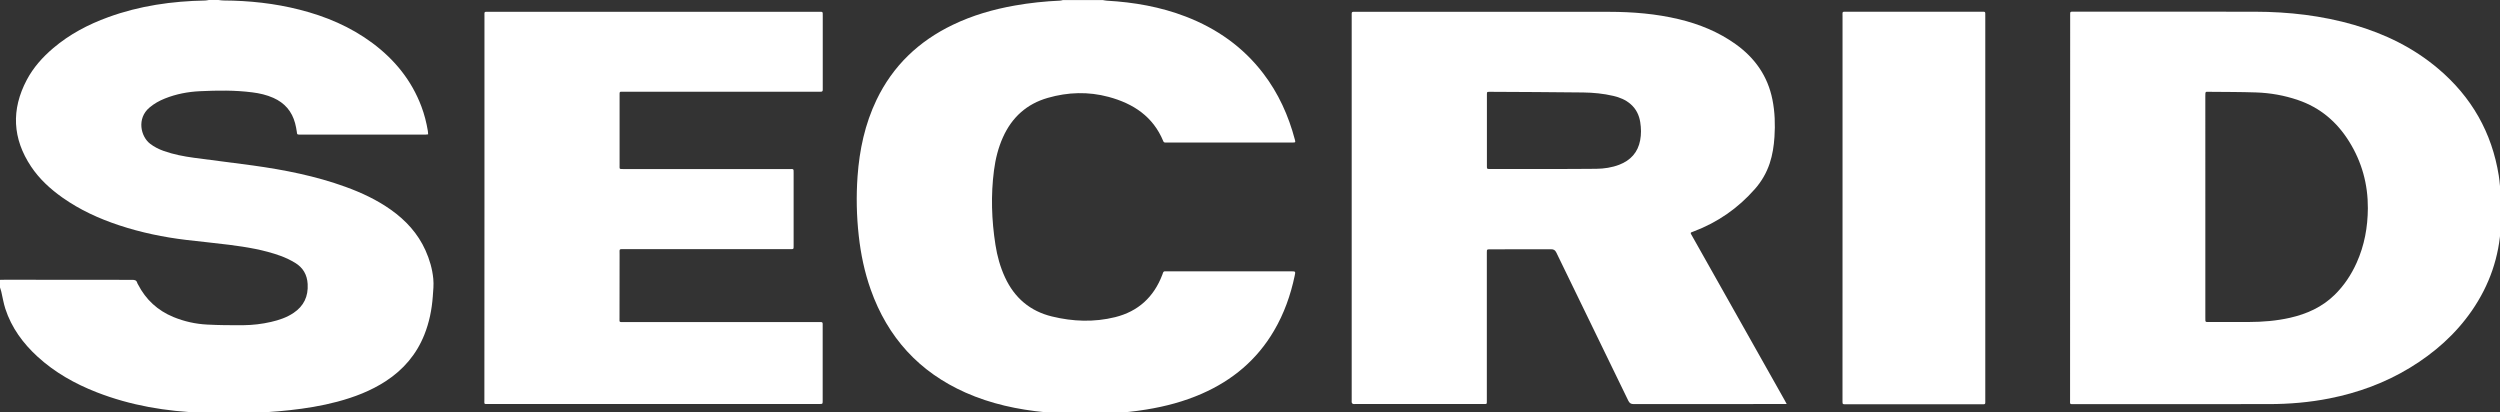 <?xml version="1.0" encoding="utf-8"?>
<!-- Generator: Adobe Illustrator 25.0.1, SVG Export Plug-In . SVG Version: 6.00 Build 0)  -->
<svg version="1.1" id="Layer_1" xmlns="http://www.w3.org/2000/svg" xmlns:xlink="http://www.w3.org/1999/xlink" x="0px" y="0px"
	 viewBox="0 0 7254 1196" style="enable-background:new 0 0 7254 1196;" xml:space="preserve">
<rect x="0" y="0" width="7254" height="1196" fill="#333333" stroke="none"/>
<style type="text/css">
	.st0{fill:#FFFFFF;}
</style>
<g>
	<path class="st0" d="M7258,648c-0.6,2.5-1.5,5-1.6,7.6c-4.5,89.8-32.9,171.5-83.8,245.4c-47.5,68.9-109,122.9-180.1,166.2
		c-72.2,43.9-150.4,72.4-233.1,88.8c-58,11.5-116.6,16.5-175.8,16.5c-188-0.1-375.9,0.1-563.9,0.2c-15.3,0-13.2,1.2-13.2-13.5
		c0.1-370.9,0.1-741.8,0.3-1112.8c0-13.9-1-12.5,12.2-12.5c175,0,349.9-0.3,524.9,0.1c97,0.2,192.8,11.1,286.3,38.1
		c90,26.1,172.7,66.4,244.6,127.3c96.7,81.8,155.8,185.2,175.7,310.4c3,19,4,38.4,6,57.6c0.4,3.6,1.1,7.1,1.7,10.7
		C7258,601.3,7258,624.7,7258,648z M6399,600.7c0,106.3,0,212.6,0,318.9c0,3.3,0.1,6.7,0.1,10c0,3.4,1.6,4.8,4.9,4.7c2-0.1,4,0,6,0
		c38.3,0,76.6,0.1,115,0c40.4-0.1,80.5-3.3,120-12.3c48.6-11.1,92.8-30.9,129-66.3c27.5-26.9,48.4-58.4,64.1-93.4
		c22.6-50.3,32.2-103.3,32.5-158.3c0.3-69.7-17.5-134.3-54.4-193.5c-35.6-57.2-84.1-98.3-148.3-120.2c-39.4-13.5-80-20.7-121.5-22.1
		c-44.9-1.5-89.9-1.4-134.9-1.8c-12.5-0.1-12.5-1.9-12.5,12.4C6399,386,6399,493.4,6399,600.7z"/>
	<path class="st0" d="M634,0c4.9,0.5,9.7,1.4,14.6,1.4c74.6,0.4,148.3,8.3,220.7,26.7c76.3,19.4,147.7,49.5,211.2,96.7
		c64.5,48,113.6,108.2,142.2,184.1c8.7,23.1,14.8,47,18.8,71.4c0.5,2.9,0.5,5.9,0.8,9.5c-3,0.3-5.5,0.8-8.1,0.8c-121,0-242,0-363,0
		c-9.9,0-9-0.9-10-8.3c-1.1-8.2-2.8-16.4-4.9-24.5c-9.2-34.8-30.4-59.3-63.3-73.9c-19.4-8.6-39.8-13.3-60.7-15.9
		c-50.4-6.5-101.1-5.8-151.7-3.4c-35,1.6-69.4,8.1-102.3,21.3c-16.2,6.5-31.2,14.8-44.6,26.2c-37.2,31.4-25.8,83.8,2,105.1
		c12.1,9.3,25.4,15.8,39.6,20.9c28.4,10,57.9,15.7,87.6,19.7c57.1,7.8,114.3,14.5,171.4,22.4c91.2,12.7,181.3,30.4,268.1,61.9
		c46.5,16.9,91.1,37.7,131.6,66.4c43.5,30.8,78.5,68.9,100.6,118c11.8,26.3,19.9,53.9,22.6,82.5c1.6,16.8-0.1,34-1.4,50.9
		c-2.8,38.4-10.3,75.9-24.7,111.7c-22.8,56.9-60.8,101.2-112,134.5c-43.2,28.1-90.7,46.2-140.2,59.4
		c-45.8,12.2-92.4,19.7-139.5,24.8c-83.7,9.1-167.7,10.3-251.6,7.3c-105.5-3.7-208.7-20.9-307.5-59.5c-62.9-24.6-121-57.2-171.1-103
		c-42.5-38.9-75.8-84.1-93.8-139.4c-5.2-16.1-7.8-33-11.7-49.5C2.7,842,1.3,838,0,834c0-7.3,0-14.7,0-22c5-0.1,10-0.3,15-0.3
		c123,0.1,246,0.4,368.9,0.3c7.2,0,12.2,1.2,14.3,8.7c0.4,1.6,1.4,3,2.2,4.5c22.7,44.2,57,75.8,102.9,94.7
		c31.4,12.9,64.3,20.2,98,21.9c34.9,1.8,69.9,2.1,104.9,1.8c27-0.3,53.8-3.4,80.2-9.5c23.2-5.3,45.6-12.8,65.5-26.2
		c29.7-20,42.8-47.8,40.8-83.6c-1.5-27.3-13.6-47.9-36.5-61.7c-13.3-8-27.6-14.9-42.2-20.2c-48.2-17.5-98.5-25.6-149.1-32.1
		c-41.3-5.3-82.8-9.1-124.1-14.1c-66.3-7.9-131.4-21.4-194.9-42.4c-58.5-19.4-114.1-44.7-164.6-80.4c-35.4-25-67-54-91.2-90.2
		C36.1,402,32.1,318,77.7,231.8c19.1-36.1,46-66.1,77-92.4C202,99.3,256,70.9,314.1,49.8C404.9,16.7,499.2,3.3,595.4,1.5
		c3.5-0.1,7.1-0.9,10.6-1.5C615.3,0,624.7,0,634,0z"/>
	<path class="st0" d="M3070,1200c-12.5-1.3-25-2.7-37.5-3.9c-79.7-7.6-157.3-24.3-230.8-56.9c-134.9-59.9-226.2-160.4-275.3-299.2
		c-17.9-50.5-28.7-102.5-34.6-155.7c-6.4-57.5-7.6-115-3.5-172.7c5.5-77,21.4-151.6,55-221.7c47.6-99.2,122.8-170.5,221.4-217.9
		c57.1-27.5,117.4-44.9,179.7-55.9c43.7-7.8,87.7-12.3,132.1-14.3c2.5-0.1,5.1-1.1,7.6-1.6c38.7,0,77.3,0,116,0
		c3.8,0.6,7.7,1.6,11.6,1.8c78.6,4.4,155.4,17.8,229.2,46.2c89.6,34.6,165.6,87.8,224.4,164.6c44.2,57.7,73.5,122.6,92,192.6
		c2,7.7,1.7,8-6,8.2c-2,0.1-4,0-6,0c-118.7,0-237.3,0-356,0c-2.7,0-5.3-0.1-8,0c-3.1,0.1-4.9-1.3-6-4.1
		c-29.5-71.5-86.9-109-158.4-128.3c-59-15.9-118.2-14-176.6,2.8c-61.1,17.5-104,56.4-130,114.1c-13.8,30.6-21.8,62.9-26.1,96.1
		c-9.4,72.2-7,144.3,4.2,216.1c5.1,32.7,13.8,64.4,27.8,94.6c27.5,59.4,72.7,98,136.3,113.4c60.7,14.8,122.1,17.1,183.1,2
		c67-16.6,112.4-58.4,136.9-122.8c0.7-1.9,1.5-3.7,2-5.6c1-3.4,3.1-4.9,6.7-4.6c2.3,0.2,4.7,0,7,0c119.3,0,238.6,0,358,0
		c13.3,0,13.2,0,10.5,13c-11.8,56.1-30.8,109.6-59.9,159.2c-49.4,84.4-120.5,143.9-209.5,182.9c-51.6,22.6-105.5,36.9-161,45.9
		c-33.2,5.4-66.7,9.1-100.3,10.5c-3.3,0.1-6.5,1-9.8,1.5C3167.3,1200,3118.7,1200,3070,1200z"/>
	<path class="st0" d="M5184.3,1172.3c-4.9,0-8.5,0-12,0c-144,0-288-0.1-432,0.2c-8.3,0-12.2-2.9-15.7-10
		c-69.5-143.2-139.3-286.3-208.7-429.6c-3.6-7.5-7.9-9.8-15.9-9.7c-58,0.3-116,0.2-174,0.2c-0.7,0-1.3,0-2,0
		c-9.7,0.1-9.8,0.1-9.8,9.9c0,110.7,0,221.3,0,332c0,32.3,0,64.7,0,97c0,10.4,0.7,10-9.5,10c-124.3,0-248.6,0-373,0
		c-2,0-4.2,0.4-5.9-0.3c-1.5-0.6-3.1-2.2-3.5-3.7c-0.6-2.2-0.2-4.6-0.2-7c0-372,0-743.9,0-1115.9c0-2,0.1-4,0-6
		c-0.2-3.9,1.9-5.3,5.5-5.2c2.3,0.1,4.7,0,7,0c245,0,490-0.2,734.9,0.1c68.1,0.1,135.8,5.6,202.3,21.5
		c59.2,14.2,114.7,36.8,164.5,72.4c56,40.1,93,92.7,106.6,160.8c7.2,35.9,8.3,72.1,5.9,108.5c-1.7,26-5.6,51.7-13.8,76.5
		c-9.2,27.5-23.4,52.1-42.6,74c-49.1,56-108.3,97.2-178,123.5c-1.9,0.7-3.7,1.5-5.6,2.1c-2.9,0.9-3.7,2.6-2.2,5.3
		c1.6,2.9,3.3,5.8,4.9,8.7c88.8,157.6,177.6,315.2,266.4,472.8C5179.9,1163.9,5181.7,1167.4,5184.3,1172.3z M4479.9,490.3
		c2.3,0,4.7,0,7,0c48.3-0.1,96.6,0.2,144.9-0.5c22.7-0.3,45.2-3.6,66.6-11.8c32.9-12.7,54.1-35.8,60.7-70.9
		c3.3-17.4,3-35.2,0.2-52.7c-3.2-20.3-11.8-38.1-27.5-51.9c-14.6-12.9-32.1-20-50.8-24.3c-28.7-6.7-57.9-9.5-87.2-9.9
		c-90.3-1.1-180.5-1.4-270.8-1.9c-8.4,0-8.6,0.1-8.6,8.1c0,69.3,0,138.6,0,207.9c0,7.8,0.2,7.8,7.6,8c2,0.1,4,0,6,0
		C4378.6,490.3,4429.2,490.3,4479.9,490.3z"/>
	<path class="st0" d="M5346.3,603.1c0-185,0-370,0-554.9c0-16.2-2.1-14.1,14.5-14.1c129-0.1,258-0.1,387,0
		c13.8,0,12.7-1.8,12.7,12.9c0,371,0,741.9,0,1112.9c0,14.2,1.6,13.2-12.6,13.2c-129.7,0-259.3,0-389,0c-1.7,0-3.3,0-5,0
		c-7.5-0.3-7.5-0.3-7.7-8c-0.1-2.7,0-5.3,0-8C5346.3,972.3,5346.3,787.7,5346.3,603.1z"/>
	<path class="st0" d="M1405.7,603.6c0-185.3,0-370.6,0-556c0-15.2-1.6-13.3,13.3-13.3c318.3,0,636.6,0,954.9,0
		c14.4,0,13.4-2.1,13.4,13.3c0,68.3,0,136.7,0,205c0,2.3-0.2,4.7,0,7c0.4,4.6-1.4,6.9-6.3,6.5c-3-0.2-6,0-9,0c-187,0-374,0-561,0
		c-14.9,0-13.1-1.6-13.2,13.5c-0.1,66.3,0,132.7,0,199c0,12.5-1.6,11.9,11.7,11.9c160,0,320,0,480,0c14.3,0,13.3-1.8,13.3,13.5
		c0,68.3,0,136.7,0,205c0,1,0,2,0,3c0,11.5,0.6,10.9-10.9,10.9c-159.3,0-318.6,0-478,0c-18.9,0-16-2-16.1,15.7
		c-0.2,61.3-0.2,122.7-0.2,184c0,12.7-1.6,11.9,11.7,11.9c188,0,376,0,564,0c15.4,0,13.8-1.6,13.8,14c0,70,0,140,0,210c0,2,0,4,0,6
		c-0.2,7.5-0.2,7.5-8,7.7c-2,0-4,0-6,0c-318,0-636,0-953.9,0c-16,0-13.7,2.2-13.7-13.7C1405.6,973.6,1405.7,788.6,1405.7,603.6z"/>
</g>
</svg>
